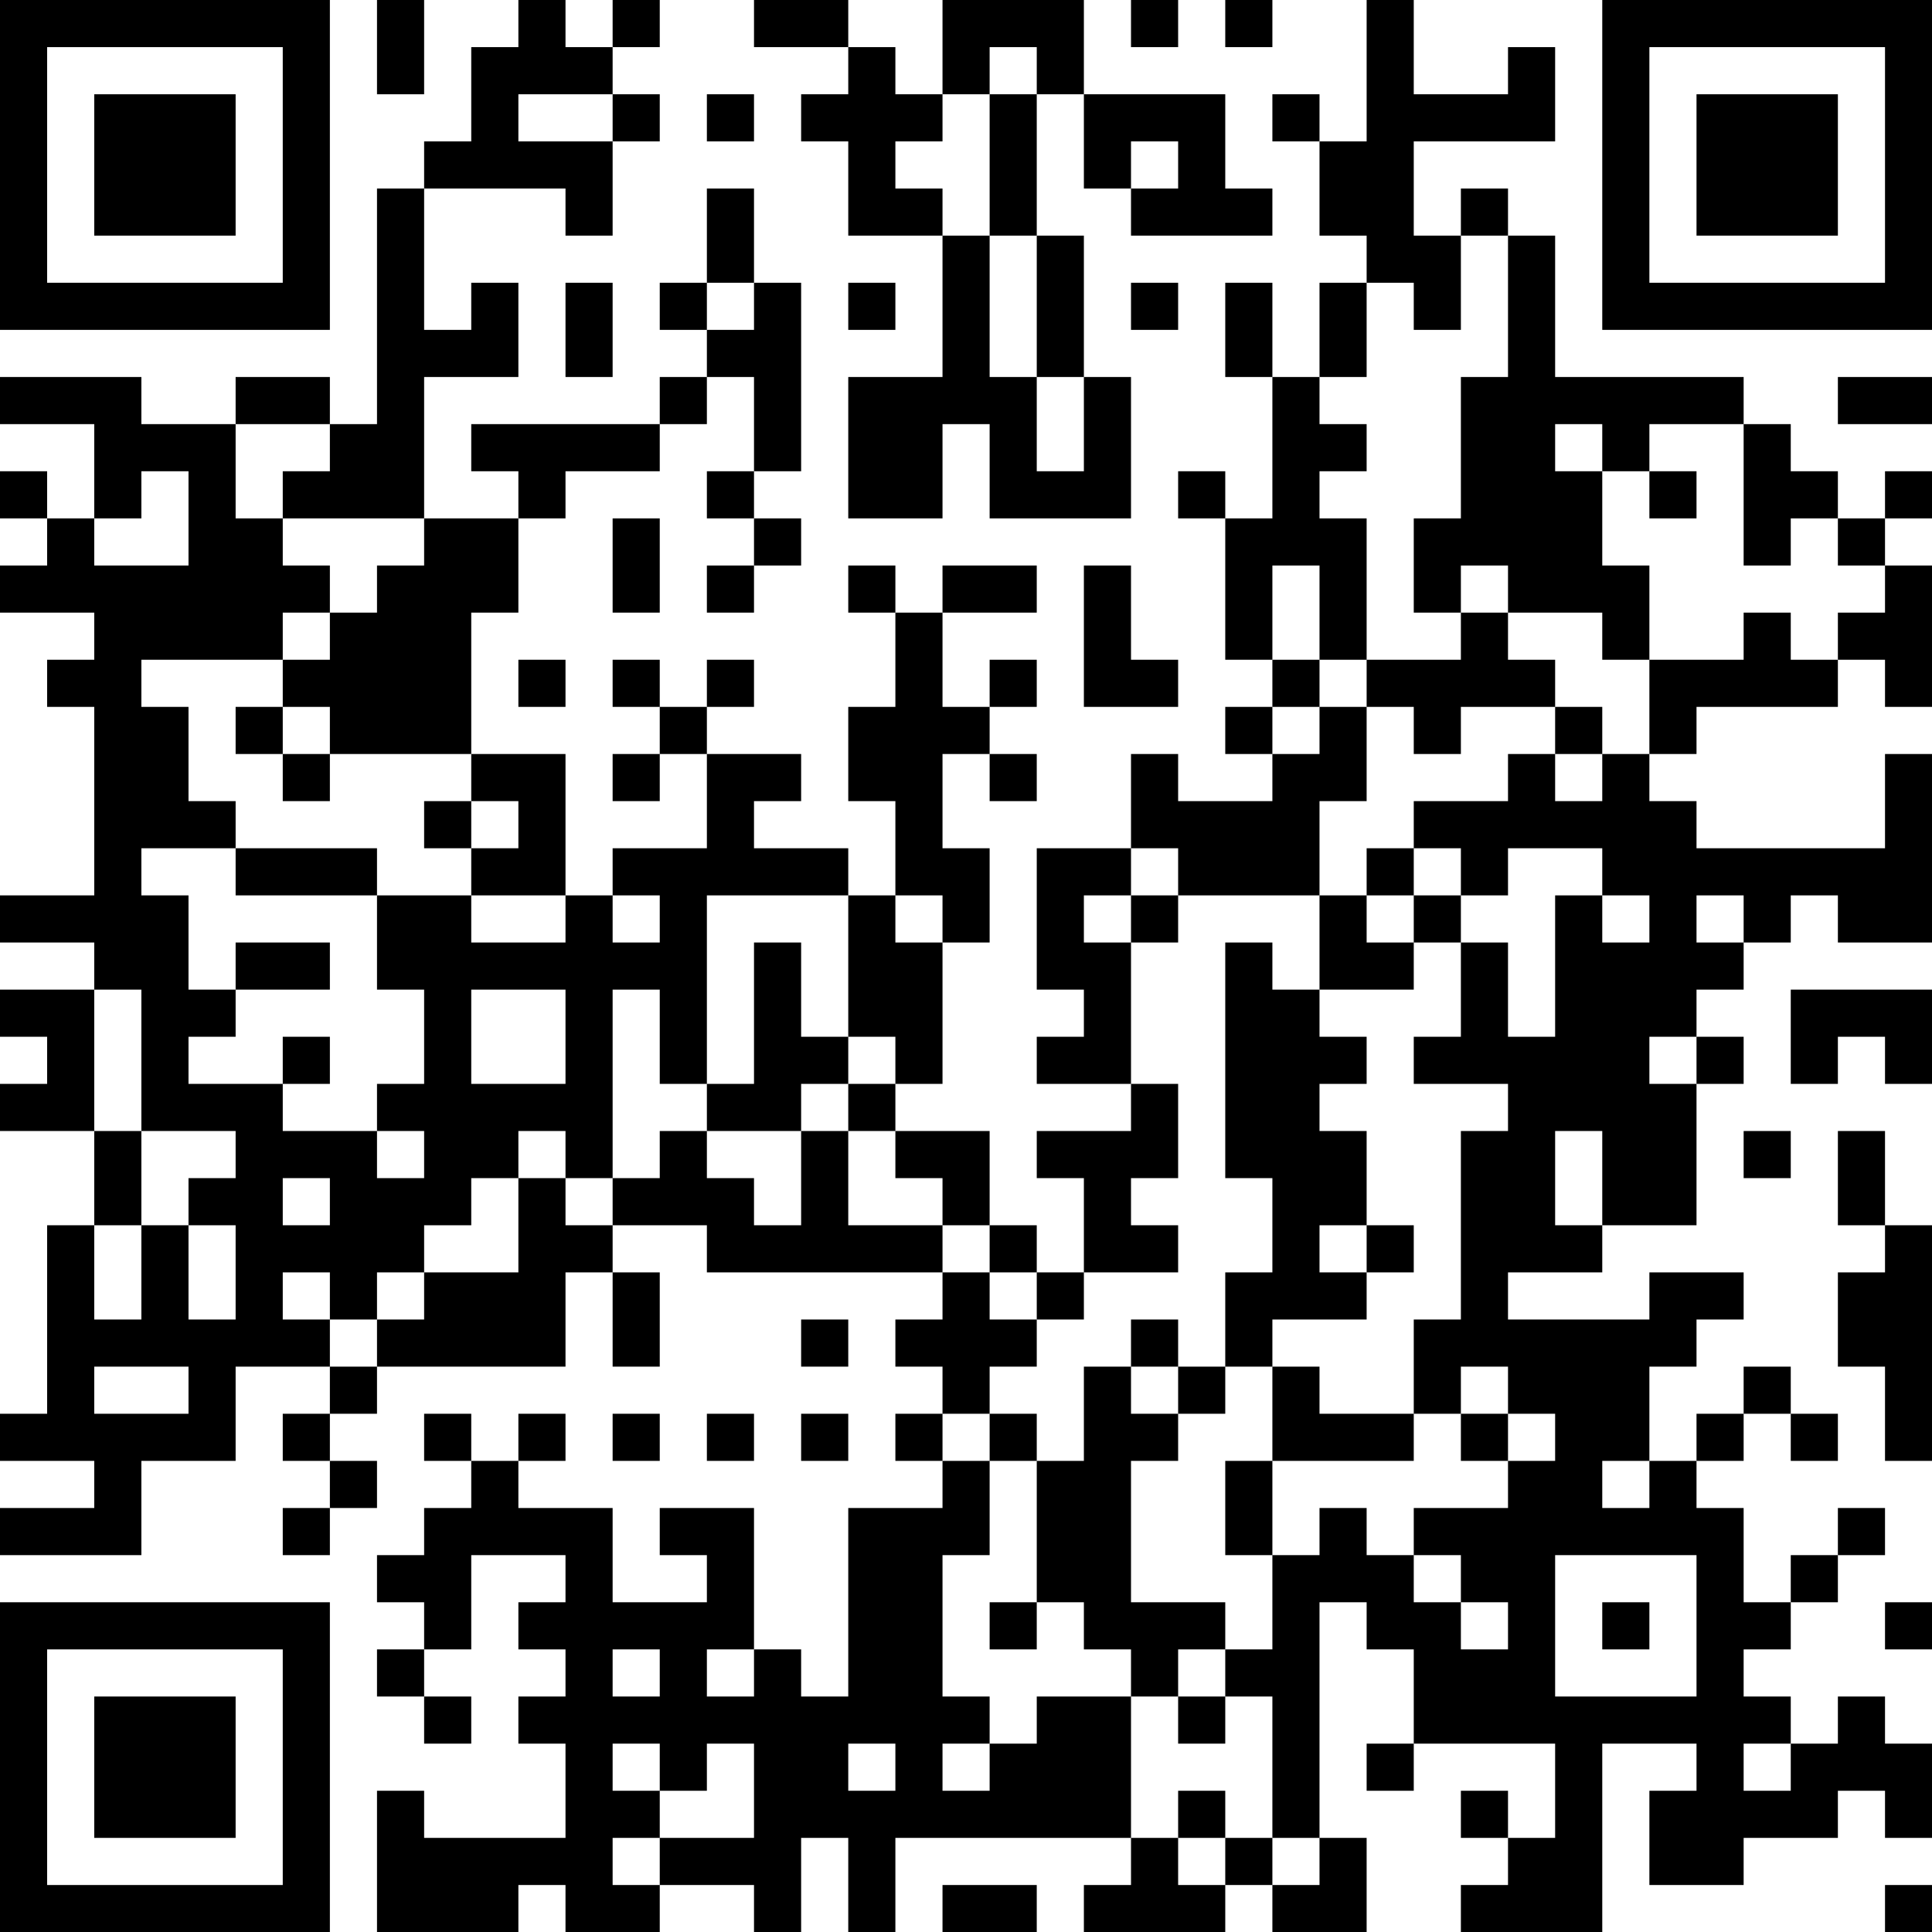 <?xml version="1.0" encoding="UTF-8"?>
<svg xmlns="http://www.w3.org/2000/svg" version="1.1" width="250" height="250" viewBox="0 0 250 250"><rect x="0" y="0" width="250" height="250" fill="#ffffff"/><g transform="scale(6.098)"><g transform="translate(0,0)"><path fill-rule="evenodd" d="M8 0L8 2L9 2L9 0ZM11 0L11 1L10 1L10 3L9 3L9 4L8 4L8 9L7 9L7 8L5 8L5 9L3 9L3 8L0 8L0 9L2 9L2 11L1 11L1 10L0 10L0 11L1 11L1 12L0 12L0 13L2 13L2 14L1 14L1 15L2 15L2 19L0 19L0 20L2 20L2 21L0 21L0 22L1 22L1 23L0 23L0 24L2 24L2 26L1 26L1 30L0 30L0 31L2 31L2 32L0 32L0 33L3 33L3 31L5 31L5 29L7 29L7 30L6 30L6 31L7 31L7 32L6 32L6 33L7 33L7 32L8 32L8 31L7 31L7 30L8 30L8 29L12 29L12 27L13 27L13 29L14 29L14 27L13 27L13 26L15 26L15 27L20 27L20 28L19 28L19 29L20 29L20 30L19 30L19 31L20 31L20 32L18 32L18 36L17 36L17 35L16 35L16 32L14 32L14 33L15 33L15 34L13 34L13 32L11 32L11 31L12 31L12 30L11 30L11 31L10 31L10 30L9 30L9 31L10 31L10 32L9 32L9 33L8 33L8 34L9 34L9 35L8 35L8 36L9 36L9 37L10 37L10 36L9 36L9 35L10 35L10 33L12 33L12 34L11 34L11 35L12 35L12 36L11 36L11 37L12 37L12 39L9 39L9 38L8 38L8 41L11 41L11 40L12 40L12 41L14 41L14 40L16 40L16 41L17 41L17 39L18 39L18 41L19 41L19 39L24 39L24 40L23 40L23 41L26 41L26 40L27 40L27 41L29 41L29 39L28 39L28 34L29 34L29 35L30 35L30 37L29 37L29 38L30 38L30 37L33 37L33 39L32 39L32 38L31 38L31 39L32 39L32 40L31 40L31 41L34 41L34 37L36 37L36 38L35 38L35 40L37 40L37 39L39 39L39 38L40 38L40 39L41 39L41 37L40 37L40 36L39 36L39 37L38 37L38 36L37 36L37 35L38 35L38 34L39 34L39 33L40 33L40 32L39 32L39 33L38 33L38 34L37 34L37 32L36 32L36 31L37 31L37 30L38 30L38 31L39 31L39 30L38 30L38 29L37 29L37 30L36 30L36 31L35 31L35 29L36 29L36 28L37 28L37 27L35 27L35 28L32 28L32 27L34 27L34 26L36 26L36 23L37 23L37 22L36 22L36 21L37 21L37 20L38 20L38 19L39 19L39 20L41 20L41 16L40 16L40 18L36 18L36 17L35 17L35 16L36 16L36 15L39 15L39 14L40 14L40 15L41 15L41 12L40 12L40 11L41 11L41 10L40 10L40 11L39 11L39 10L38 10L38 9L37 9L37 8L33 8L33 5L32 5L32 4L31 4L31 5L30 5L30 3L33 3L33 1L32 1L32 2L30 2L30 0L29 0L29 3L28 3L28 2L27 2L27 3L28 3L28 5L29 5L29 6L28 6L28 8L27 8L27 6L26 6L26 8L27 8L27 11L26 11L26 10L25 10L25 11L26 11L26 14L27 14L27 15L26 15L26 16L27 16L27 17L25 17L25 16L24 16L24 18L22 18L22 21L23 21L23 22L22 22L22 23L24 23L24 24L22 24L22 25L23 25L23 27L22 27L22 26L21 26L21 24L19 24L19 23L20 23L20 20L21 20L21 18L20 18L20 16L21 16L21 17L22 17L22 16L21 16L21 15L22 15L22 14L21 14L21 15L20 15L20 13L22 13L22 12L20 12L20 13L19 13L19 12L18 12L18 13L19 13L19 15L18 15L18 17L19 17L19 19L18 19L18 18L16 18L16 17L17 17L17 16L15 16L15 15L16 15L16 14L15 14L15 15L14 15L14 14L13 14L13 15L14 15L14 16L13 16L13 17L14 17L14 16L15 16L15 18L13 18L13 19L12 19L12 16L10 16L10 13L11 13L11 11L12 11L12 10L14 10L14 9L15 9L15 8L16 8L16 10L15 10L15 11L16 11L16 12L15 12L15 13L16 13L16 12L17 12L17 11L16 11L16 10L17 10L17 6L16 6L16 4L15 4L15 6L14 6L14 7L15 7L15 8L14 8L14 9L10 9L10 10L11 10L11 11L9 11L9 8L11 8L11 6L10 6L10 7L9 7L9 4L12 4L12 5L13 5L13 3L14 3L14 2L13 2L13 1L14 1L14 0L13 0L13 1L12 1L12 0ZM16 0L16 1L18 1L18 2L17 2L17 3L18 3L18 5L20 5L20 8L18 8L18 11L20 11L20 9L21 9L21 11L24 11L24 8L23 8L23 5L22 5L22 2L23 2L23 4L24 4L24 5L27 5L27 4L26 4L26 2L23 2L23 0L20 0L20 2L19 2L19 1L18 1L18 0ZM24 0L24 1L25 1L25 0ZM26 0L26 1L27 1L27 0ZM21 1L21 2L20 2L20 3L19 3L19 4L20 4L20 5L21 5L21 8L22 8L22 10L23 10L23 8L22 8L22 5L21 5L21 2L22 2L22 1ZM11 2L11 3L13 3L13 2ZM15 2L15 3L16 3L16 2ZM24 3L24 4L25 4L25 3ZM31 5L31 7L30 7L30 6L29 6L29 8L28 8L28 9L29 9L29 10L28 10L28 11L29 11L29 14L28 14L28 12L27 12L27 14L28 14L28 15L27 15L27 16L28 16L28 15L29 15L29 17L28 17L28 19L25 19L25 18L24 18L24 19L23 19L23 20L24 20L24 23L25 23L25 25L24 25L24 26L25 26L25 27L23 27L23 28L22 28L22 27L21 27L21 26L20 26L20 25L19 25L19 24L18 24L18 23L19 23L19 22L18 22L18 19L15 19L15 23L14 23L14 21L13 21L13 25L12 25L12 24L11 24L11 25L10 25L10 26L9 26L9 27L8 27L8 28L7 28L7 27L6 27L6 28L7 28L7 29L8 29L8 28L9 28L9 27L11 27L11 25L12 25L12 26L13 26L13 25L14 25L14 24L15 24L15 25L16 25L16 26L17 26L17 24L18 24L18 26L20 26L20 27L21 27L21 28L22 28L22 29L21 29L21 30L20 30L20 31L21 31L21 33L20 33L20 36L21 36L21 37L20 37L20 38L21 38L21 37L22 37L22 36L24 36L24 39L25 39L25 40L26 40L26 39L27 39L27 40L28 40L28 39L27 39L27 36L26 36L26 35L27 35L27 33L28 33L28 32L29 32L29 33L30 33L30 34L31 34L31 35L32 35L32 34L31 34L31 33L30 33L30 32L32 32L32 31L33 31L33 30L32 30L32 29L31 29L31 30L30 30L30 28L31 28L31 24L32 24L32 23L30 23L30 22L31 22L31 20L32 20L32 22L33 22L33 19L34 19L34 20L35 20L35 19L34 19L34 18L32 18L32 19L31 19L31 18L30 18L30 17L32 17L32 16L33 16L33 17L34 17L34 16L35 16L35 14L37 14L37 13L38 13L38 14L39 14L39 13L40 13L40 12L39 12L39 11L38 11L38 12L37 12L37 9L35 9L35 10L34 10L34 9L33 9L33 10L34 10L34 12L35 12L35 14L34 14L34 13L32 13L32 12L31 12L31 13L30 13L30 11L31 11L31 8L32 8L32 5ZM12 6L12 8L13 8L13 6ZM15 6L15 7L16 7L16 6ZM18 6L18 7L19 7L19 6ZM24 6L24 7L25 7L25 6ZM39 8L39 9L41 9L41 8ZM5 9L5 11L6 11L6 12L7 12L7 13L6 13L6 14L3 14L3 15L4 15L4 17L5 17L5 18L3 18L3 19L4 19L4 21L5 21L5 22L4 22L4 23L6 23L6 24L8 24L8 25L9 25L9 24L8 24L8 23L9 23L9 21L8 21L8 19L10 19L10 20L12 20L12 19L10 19L10 18L11 18L11 17L10 17L10 16L7 16L7 15L6 15L6 14L7 14L7 13L8 13L8 12L9 12L9 11L6 11L6 10L7 10L7 9ZM3 10L3 11L2 11L2 12L4 12L4 10ZM35 10L35 11L36 11L36 10ZM13 11L13 13L14 13L14 11ZM23 12L23 15L25 15L25 14L24 14L24 12ZM31 13L31 14L29 14L29 15L30 15L30 16L31 16L31 15L33 15L33 16L34 16L34 15L33 15L33 14L32 14L32 13ZM11 14L11 15L12 15L12 14ZM5 15L5 16L6 16L6 17L7 17L7 16L6 16L6 15ZM9 17L9 18L10 18L10 17ZM5 18L5 19L8 19L8 18ZM29 18L29 19L28 19L28 21L27 21L27 20L26 20L26 25L27 25L27 27L26 27L26 29L25 29L25 28L24 28L24 29L23 29L23 31L22 31L22 30L21 30L21 31L22 31L22 34L21 34L21 35L22 35L22 34L23 34L23 35L24 35L24 36L25 36L25 37L26 37L26 36L25 36L25 35L26 35L26 34L24 34L24 31L25 31L25 30L26 30L26 29L27 29L27 31L26 31L26 33L27 33L27 31L30 31L30 30L28 30L28 29L27 29L27 28L29 28L29 27L30 27L30 26L29 26L29 24L28 24L28 23L29 23L29 22L28 22L28 21L30 21L30 20L31 20L31 19L30 19L30 18ZM13 19L13 20L14 20L14 19ZM19 19L19 20L20 20L20 19ZM24 19L24 20L25 20L25 19ZM29 19L29 20L30 20L30 19ZM36 19L36 20L37 20L37 19ZM5 20L5 21L7 21L7 20ZM16 20L16 23L15 23L15 24L17 24L17 23L18 23L18 22L17 22L17 20ZM2 21L2 24L3 24L3 26L2 26L2 28L3 28L3 26L4 26L4 28L5 28L5 26L4 26L4 25L5 25L5 24L3 24L3 21ZM10 21L10 23L12 23L12 21ZM38 21L38 23L39 23L39 22L40 22L40 23L41 23L41 21ZM6 22L6 23L7 23L7 22ZM35 22L35 23L36 23L36 22ZM33 24L33 26L34 26L34 24ZM37 24L37 25L38 25L38 24ZM39 24L39 26L40 26L40 27L39 27L39 29L40 29L40 31L41 31L41 26L40 26L40 24ZM6 25L6 26L7 26L7 25ZM28 26L28 27L29 27L29 26ZM17 28L17 29L18 29L18 28ZM2 29L2 30L4 30L4 29ZM24 29L24 30L25 30L25 29ZM13 30L13 31L14 31L14 30ZM15 30L15 31L16 31L16 30ZM17 30L17 31L18 31L18 30ZM31 30L31 31L32 31L32 30ZM34 31L34 32L35 32L35 31ZM33 33L33 36L36 36L36 33ZM34 34L34 35L35 35L35 34ZM40 34L40 35L41 35L41 34ZM13 35L13 36L14 36L14 35ZM15 35L15 36L16 36L16 35ZM13 37L13 38L14 38L14 39L13 39L13 40L14 40L14 39L16 39L16 37L15 37L15 38L14 38L14 37ZM18 37L18 38L19 38L19 37ZM37 37L37 38L38 38L38 37ZM25 38L25 39L26 39L26 38ZM20 40L20 41L22 41L22 40ZM40 40L40 41L41 41L41 40ZM0 0L0 7L7 7L7 0ZM1 1L1 6L6 6L6 1ZM2 2L2 5L5 5L5 2ZM34 0L34 7L41 7L41 0ZM35 1L35 6L40 6L40 1ZM36 2L36 5L39 5L39 2ZM0 34L0 41L7 41L7 34ZM1 35L1 40L6 40L6 35ZM2 36L2 39L5 39L5 36Z" fill="#000000"/></g></g></svg>
